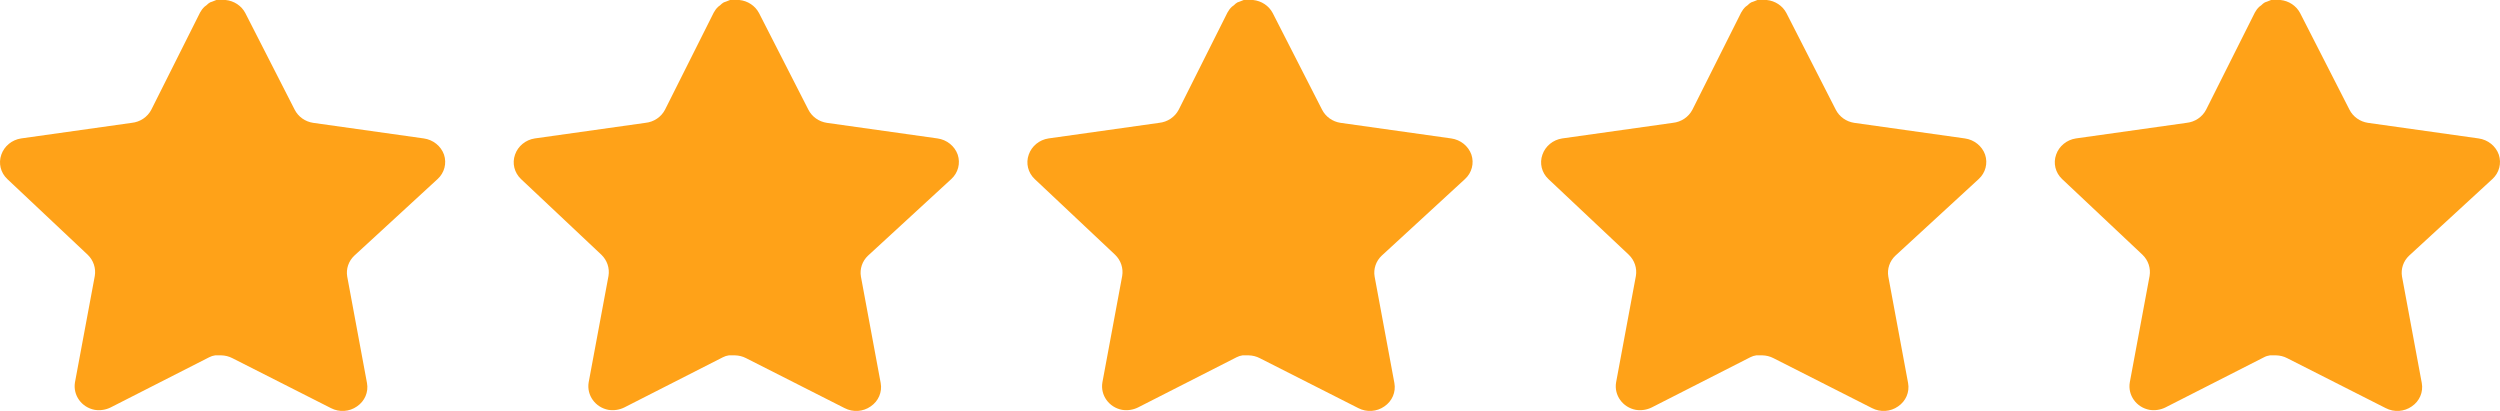 <?xml version="1.0" encoding="UTF-8"?> <svg xmlns="http://www.w3.org/2000/svg" width="73" height="12" viewBox="0 0 73 12" fill="none"> <g clip-path="url(#clip0_131_1113)"> <path d="M10.346 7.465C10.178 7.623 10.1 7.853 10.139 8.077L10.716 11.184C10.765 11.448 10.651 11.714 10.424 11.867C10.202 12.024 9.906 12.043 9.664 11.917L6.785 10.458C6.685 10.406 6.574 10.379 6.46 10.376H6.284C6.223 10.384 6.163 10.403 6.108 10.432L3.229 11.898C3.087 11.968 2.926 11.992 2.768 11.968C2.383 11.897 2.126 11.541 2.189 11.165L2.768 8.058C2.806 7.831 2.729 7.601 2.561 7.439L0.214 5.229C0.017 5.044 -0.051 4.766 0.039 4.515C0.126 4.265 0.348 4.083 0.617 4.042L3.847 3.587C4.092 3.562 4.308 3.417 4.419 3.202L5.842 0.366C5.876 0.303 5.919 0.245 5.972 0.196L6.03 0.152C6.061 0.119 6.096 0.092 6.135 0.069L6.206 0.044L6.316 0H6.59C6.834 0.025 7.05 0.167 7.162 0.379L8.604 3.202C8.708 3.408 8.91 3.552 9.144 3.587L12.374 4.042C12.647 4.08 12.875 4.263 12.965 4.515C13.05 4.769 12.977 5.047 12.777 5.229L10.346 7.465Z" fill="#FFA218"></path> <path d="M25.346 7.465C25.178 7.623 25.1 7.853 25.139 8.077L25.716 11.184C25.765 11.448 25.651 11.714 25.424 11.867C25.202 12.024 24.906 12.043 24.663 11.917L21.785 10.458C21.685 10.406 21.574 10.379 21.46 10.376H21.284C21.223 10.384 21.163 10.403 21.108 10.432L18.229 11.898C18.087 11.968 17.926 11.992 17.768 11.968C17.383 11.897 17.126 11.541 17.189 11.165L17.768 8.058C17.806 7.831 17.729 7.601 17.561 7.439L15.214 5.229C15.018 5.044 14.949 4.766 15.039 4.515C15.126 4.265 15.348 4.083 15.617 4.042L18.847 3.587C19.092 3.562 19.308 3.417 19.419 3.202L20.842 0.366C20.876 0.303 20.919 0.245 20.972 0.196L21.03 0.152C21.061 0.119 21.096 0.092 21.135 0.069L21.206 0.044L21.316 0H21.59C21.834 0.025 22.049 0.167 22.162 0.379L23.604 3.202C23.708 3.408 23.91 3.552 24.144 3.587L27.374 4.042C27.647 4.08 27.875 4.263 27.965 4.515C28.05 4.769 27.977 5.047 27.777 5.229L25.346 7.465Z" fill="#FFA218"></path> <path d="M40.346 7.465C40.178 7.623 40.1 7.853 40.139 8.077L40.716 11.184C40.765 11.448 40.651 11.714 40.424 11.867C40.202 12.024 39.906 12.043 39.663 11.917L36.785 10.458C36.685 10.406 36.574 10.379 36.46 10.376H36.284C36.223 10.384 36.163 10.403 36.108 10.432L33.229 11.898C33.087 11.968 32.926 11.992 32.768 11.968C32.383 11.897 32.126 11.541 32.19 11.165L32.768 8.058C32.806 7.831 32.729 7.601 32.561 7.439L30.214 5.229C30.017 5.044 29.949 4.766 30.039 4.515C30.126 4.265 30.348 4.083 30.617 4.042L33.847 3.587C34.092 3.562 34.308 3.417 34.419 3.202L35.842 0.366C35.876 0.303 35.919 0.245 35.972 0.196L36.031 0.152C36.061 0.119 36.096 0.092 36.135 0.069L36.206 0.044L36.316 0H36.59C36.834 0.025 37.05 0.167 37.162 0.379L38.604 3.202C38.708 3.408 38.91 3.552 39.144 3.587L42.374 4.042C42.647 4.08 42.875 4.263 42.965 4.515C43.05 4.769 42.977 5.047 42.777 5.229L40.346 7.465Z" fill="#FFA218"></path> <path d="M55.346 7.465C55.178 7.623 55.1 7.853 55.139 8.077L55.716 11.184C55.765 11.448 55.651 11.714 55.424 11.867C55.202 12.024 54.906 12.043 54.663 11.917L51.785 10.458C51.685 10.406 51.574 10.379 51.46 10.376H51.284C51.223 10.384 51.163 10.403 51.108 10.432L48.229 11.898C48.087 11.968 47.926 11.992 47.768 11.968C47.383 11.897 47.126 11.541 47.19 11.165L47.768 8.058C47.806 7.831 47.729 7.601 47.561 7.439L45.214 5.229C45.017 5.044 44.949 4.766 45.039 4.515C45.126 4.265 45.348 4.083 45.617 4.042L48.847 3.587C49.092 3.562 49.308 3.417 49.419 3.202L50.842 0.366C50.876 0.303 50.919 0.245 50.972 0.196L51.031 0.152C51.061 0.119 51.096 0.092 51.135 0.069L51.206 0.044L51.316 0H51.59C51.834 0.025 52.05 0.167 52.162 0.379L53.604 3.202C53.708 3.408 53.91 3.552 54.144 3.587L57.374 4.042C57.647 4.08 57.875 4.263 57.965 4.515C58.05 4.769 57.977 5.047 57.777 5.229L55.346 7.465Z" fill="#FFA218"></path> <path d="M70.346 7.465C70.178 7.623 70.1 7.853 70.139 8.077L70.716 11.184C70.765 11.448 70.651 11.714 70.424 11.867C70.202 12.024 69.906 12.043 69.663 11.917L66.785 10.458C66.685 10.406 66.574 10.379 66.46 10.376H66.284C66.223 10.384 66.163 10.403 66.109 10.432L63.229 11.898C63.087 11.968 62.926 11.992 62.768 11.968C62.383 11.897 62.126 11.541 62.19 11.165L62.768 8.058C62.806 7.831 62.729 7.601 62.561 7.439L60.214 5.229C60.017 5.044 59.949 4.766 60.039 4.515C60.126 4.265 60.348 4.083 60.617 4.042L63.847 3.587C64.092 3.562 64.308 3.417 64.419 3.202L65.842 0.366C65.876 0.303 65.919 0.245 65.972 0.196L66.031 0.152C66.061 0.119 66.096 0.092 66.135 0.069L66.206 0.044L66.316 0H66.59C66.834 0.025 67.049 0.167 67.162 0.379L68.604 3.202C68.708 3.408 68.91 3.552 69.144 3.587L72.374 4.042C72.647 4.08 72.875 4.263 72.965 4.515C73.05 4.769 72.977 5.047 72.777 5.229L70.346 7.465Z" fill="#FFA218"></path> </g> <defs> <clipPath id="clip0_131_1113"> <rect width="73" height="12" fill="white"></rect> </clipPath> </defs> </svg> 